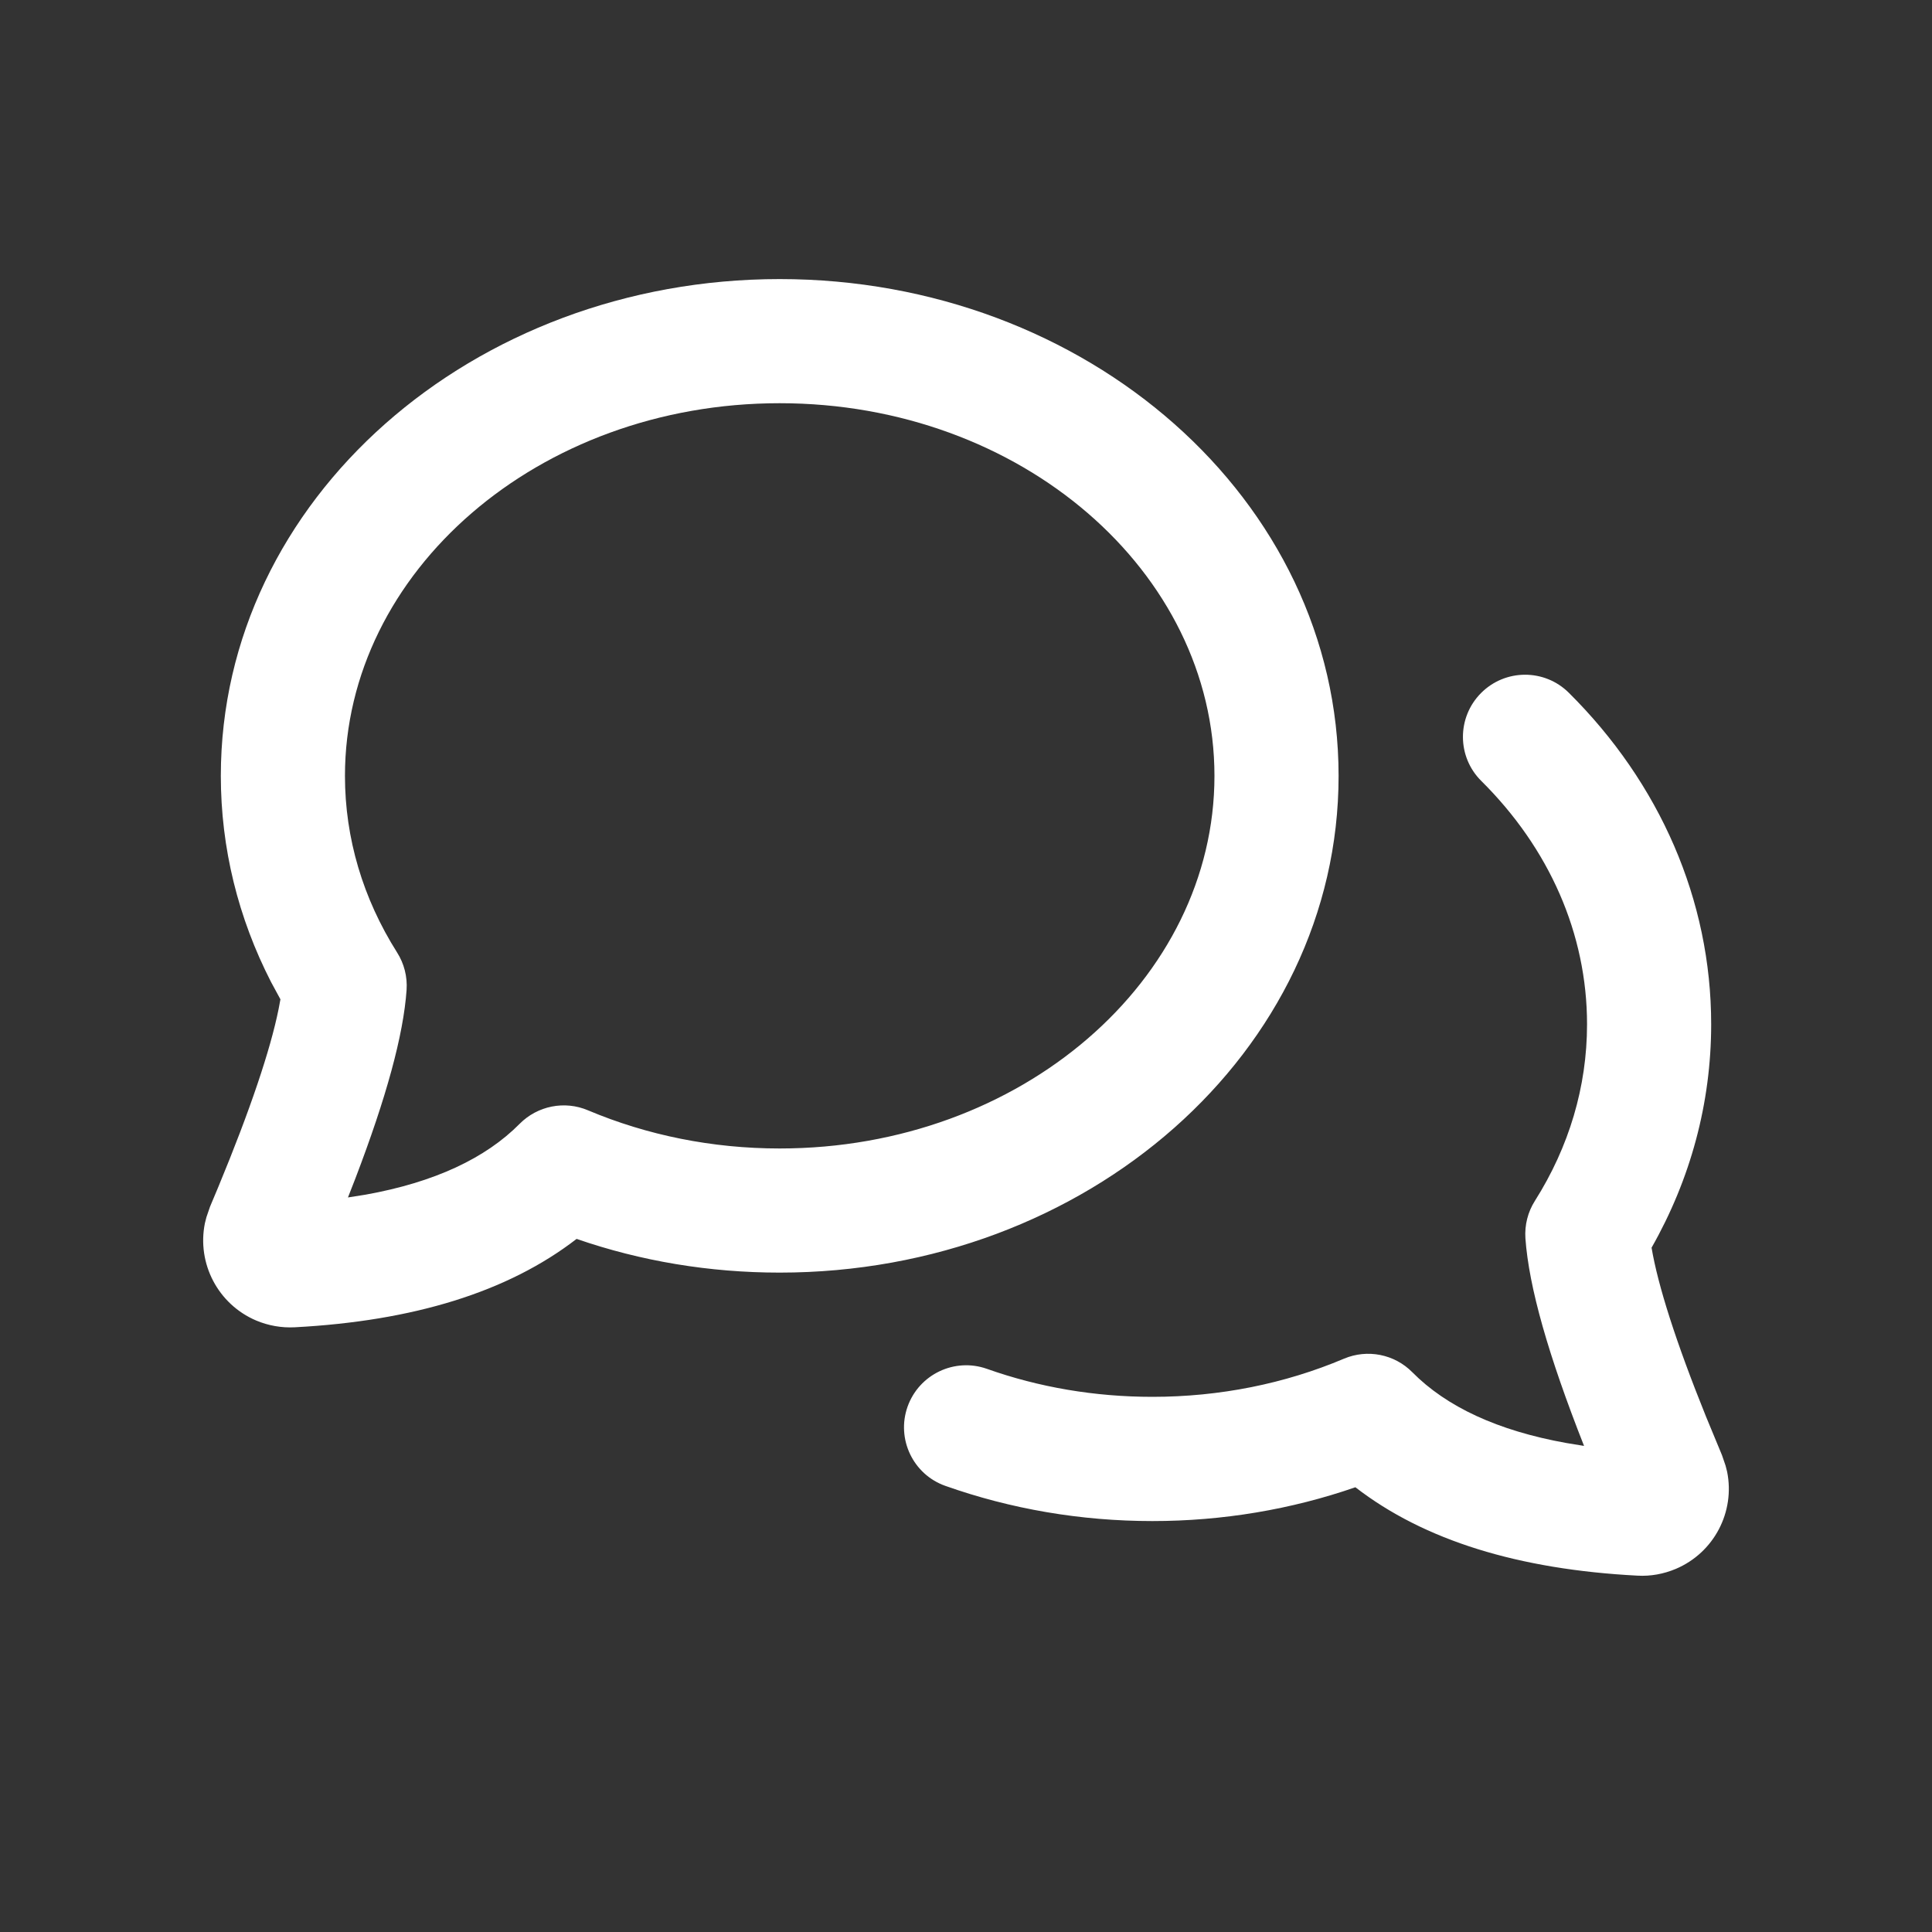 <svg width="20" height="20" viewBox="0 0 20 20" fill="none" xmlns="http://www.w3.org/2000/svg">
<rect x="0" y="0" width="20" height="20" fill="#333333" stroke="none"/>
<path d="M16.24 7.171C17.181 8.105 17.714 9.316 17.714 10.603C17.714 11.419 17.5 12.207 17.097 12.916C17.162 13.304 17.349 13.893 17.66 14.663L17.826 15.064L17.863 15.172L17.879 15.235C17.963 15.651 17.744 16.073 17.348 16.241C17.222 16.294 17.086 16.319 16.95 16.311C15.723 16.247 14.744 15.948 14.031 15.396C13.367 15.626 12.657 15.746 11.929 15.746C11.187 15.746 10.463 15.621 9.787 15.382C9.452 15.264 9.277 14.896 9.395 14.562C9.514 14.227 9.881 14.052 10.216 14.17C10.754 14.361 11.333 14.46 11.929 14.46C12.627 14.46 13.301 14.324 13.913 14.065C14.155 13.963 14.435 14.018 14.62 14.205C14.973 14.562 15.502 14.81 16.215 14.938L16.398 14.968C16.029 14.032 15.827 13.325 15.791 12.819C15.782 12.682 15.816 12.546 15.89 12.43C16.242 11.873 16.429 11.25 16.429 10.603C16.429 9.668 16.039 8.783 15.334 8.084C15.082 7.834 15.081 7.427 15.331 7.175C15.581 6.923 15.988 6.921 16.24 7.171ZM8.071 2.889C11.249 2.889 13.857 5.171 13.857 8.032C13.857 10.892 11.249 13.174 8.071 13.174C7.343 13.174 6.633 13.055 5.969 12.825C5.256 13.376 4.277 13.675 3.051 13.74C2.914 13.747 2.778 13.723 2.652 13.67C2.257 13.502 2.037 13.08 2.121 12.663L2.137 12.6L2.174 12.492L2.26 12.287C2.591 11.488 2.799 10.867 2.884 10.446L2.903 10.345L2.806 10.166C2.466 9.504 2.286 8.78 2.286 8.032C2.286 5.171 4.894 2.889 8.071 2.889ZM8.071 4.174C5.569 4.174 3.571 5.922 3.571 8.032C3.571 8.679 3.758 9.302 4.11 9.859C4.184 9.975 4.218 10.111 4.209 10.247C4.176 10.718 3.999 11.361 3.679 12.199L3.602 12.396L3.785 12.367C4.498 12.239 5.027 11.99 5.38 11.633C5.565 11.447 5.845 11.391 6.087 11.494C6.699 11.752 7.373 11.889 8.071 11.889C10.574 11.889 12.572 10.141 12.572 8.032C12.572 5.922 10.574 4.174 8.071 4.174Z" fill="white"/>
</svg>

